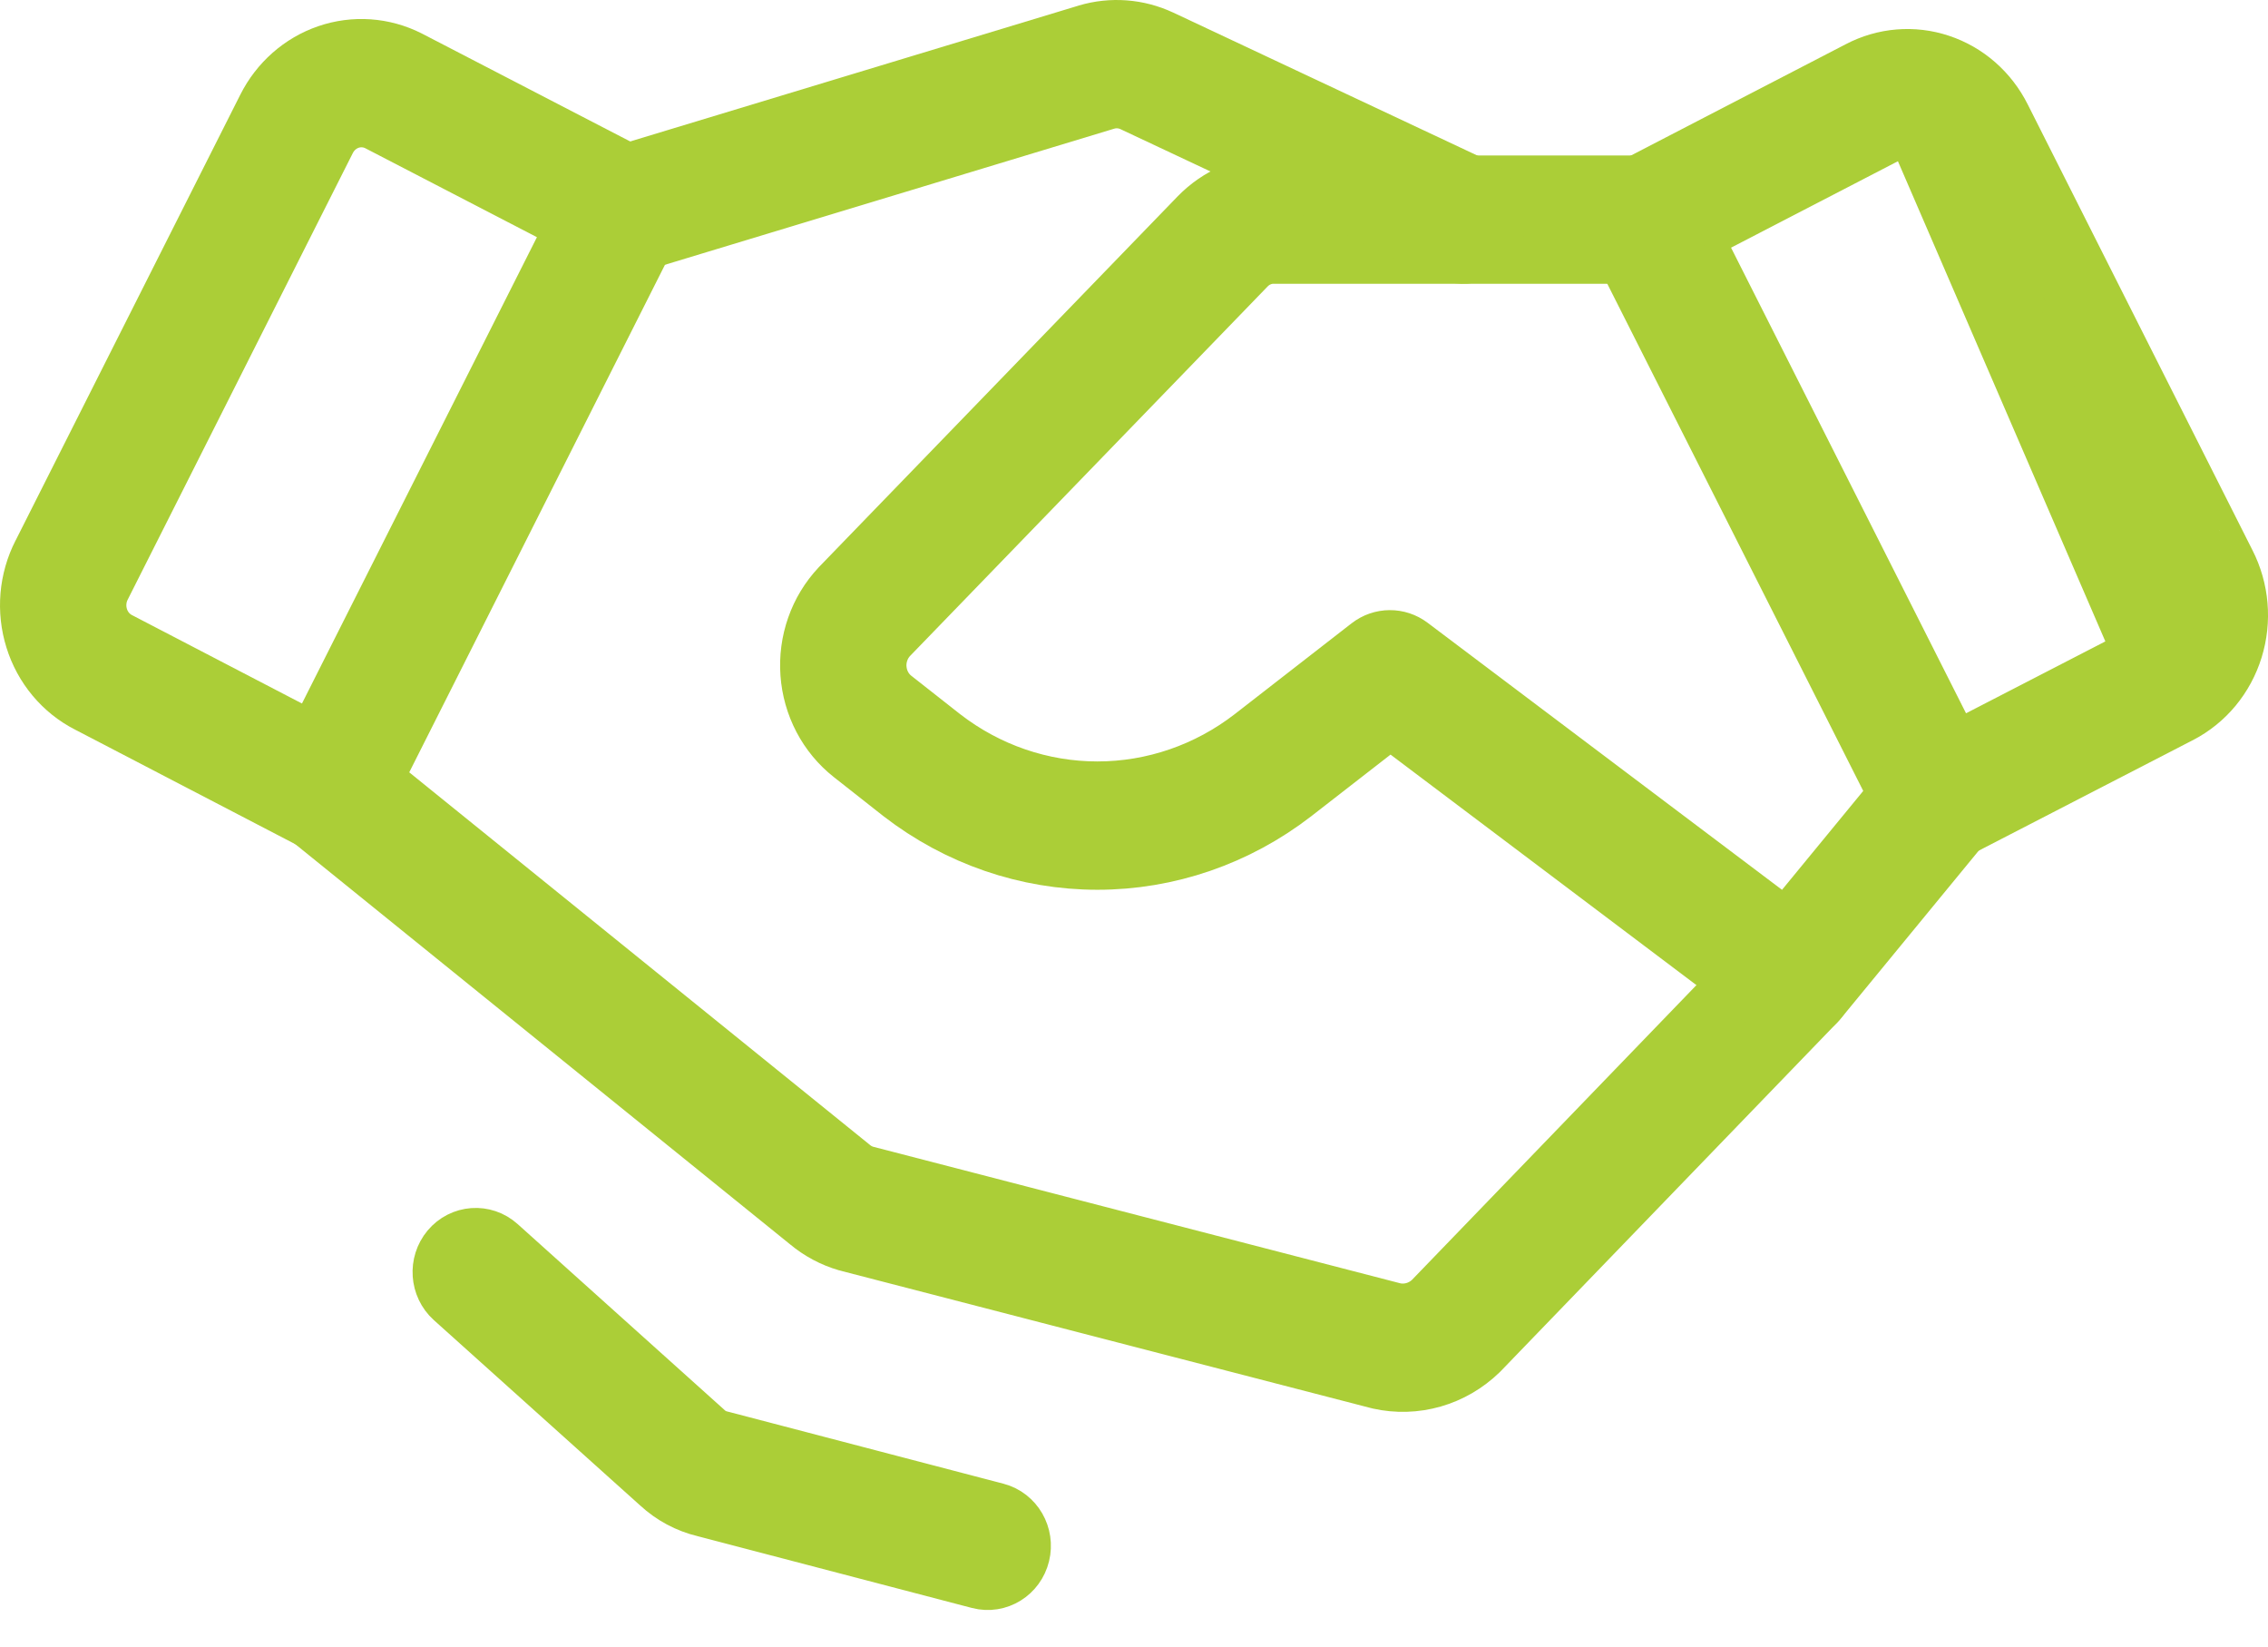 <svg width="62" height="45" viewBox="0 0 62 45" fill="none" xmlns="http://www.w3.org/2000/svg">
<path fill-rule="evenodd" clip-rule="evenodd" d="M52.521 3.361C52.208 3.257 51.867 3.285 51.574 3.44L51.569 3.443L51.569 3.443L45.983 6.336L53.307 20.845L58.842 17.99M59.167 18.665L59.491 19.338C59.816 19.17 60.106 18.936 60.343 18.651C60.579 18.365 60.759 18.033 60.87 17.674C60.981 17.316 61.022 16.938 60.99 16.563C60.958 16.189 60.854 15.825 60.685 15.492C60.684 15.492 60.684 15.491 60.684 15.49L54.538 3.302C54.538 3.302 54.538 3.302 54.538 3.302C54.209 2.646 53.644 2.152 52.965 1.927C52.288 1.701 51.551 1.763 50.916 2.097L44.67 5.332C44.496 5.422 44.364 5.581 44.304 5.773C44.244 5.966 44.261 6.175 44.351 6.354L52.349 22.198C52.532 22.561 52.963 22.706 53.317 22.523L59.49 19.338L59.167 18.665Z" fill="#ABCE37"/>
<path d="M51.574 3.44C51.867 3.285 52.208 3.257 52.521 3.361L58.842 17.99L53.307 20.845L45.983 6.336L51.569 3.443L51.569 3.443L51.574 3.44ZM59.167 18.665L59.491 19.338C59.816 19.17 60.106 18.936 60.343 18.651C60.579 18.365 60.759 18.033 60.87 17.674C60.981 17.316 61.022 16.938 60.99 16.563C60.958 16.189 60.854 15.825 60.685 15.492C60.684 15.492 60.684 15.491 60.684 15.49L54.538 3.302C54.538 3.302 54.538 3.302 54.538 3.302C54.209 2.646 53.644 2.152 52.965 1.927C52.288 1.701 51.551 1.763 50.916 2.097L44.67 5.332C44.496 5.422 44.364 5.581 44.304 5.773C44.244 5.966 44.261 6.175 44.351 6.354L52.349 22.198C52.532 22.561 52.963 22.706 53.317 22.523L59.49 19.338L59.167 18.665Z" stroke="#ABCE37" stroke-width="2" stroke-linecap="round" stroke-linejoin="round"/>
<path fill-rule="evenodd" clip-rule="evenodd" d="M10.434 3.157C10.136 3.008 9.795 2.985 9.481 3.092C9.166 3.2 8.904 3.431 8.751 3.735L2.6 15.934C2.521 16.087 2.473 16.255 2.459 16.428C2.444 16.6 2.463 16.774 2.515 16.939C2.566 17.104 2.649 17.256 2.759 17.387C2.869 17.518 3.002 17.624 3.153 17.701L3.159 17.704L8.692 20.581L16.016 6.049L10.434 3.157ZM9.025 1.662C9.7 1.431 10.435 1.482 11.074 1.805L11.08 1.808L17.328 5.044C17.503 5.134 17.635 5.294 17.695 5.486C17.755 5.678 17.738 5.887 17.648 6.066L9.65 21.936C9.466 22.3 9.034 22.445 8.68 22.26L2.509 19.051C2.185 18.886 1.897 18.656 1.66 18.373C1.423 18.09 1.243 17.76 1.132 17.403C1.02 17.046 0.979 16.67 1.01 16.296C1.042 15.923 1.145 15.561 1.314 15.23C1.315 15.229 1.315 15.229 1.316 15.228L7.461 3.04C7.461 3.04 7.461 3.04 7.461 3.04C7.789 2.387 8.35 1.893 9.025 1.662Z" fill="#ABCE37" stroke="#ABCE37" stroke-width="2" stroke-linecap="round" stroke-linejoin="round"/>
<path fill-rule="evenodd" clip-rule="evenodd" d="M8.435 21.123C8.682 20.795 9.139 20.737 9.456 20.993L23.127 32.047L23.138 32.056C23.271 32.169 23.426 32.252 23.591 32.301L38.063 36.049C38.281 36.096 38.506 36.088 38.72 36.027C38.934 35.966 39.131 35.852 39.295 35.697L48.462 26.201L52.442 21.357C52.702 21.041 53.161 21.002 53.467 21.272C53.772 21.542 53.809 22.017 53.549 22.334L49.55 27.201C49.538 27.216 49.524 27.231 49.511 27.245L40.313 36.772C40.307 36.778 40.302 36.783 40.296 36.789C39.959 37.115 39.552 37.352 39.108 37.479C38.664 37.606 38.197 37.62 37.746 37.519C37.739 37.517 37.731 37.515 37.723 37.513L23.228 33.76C23.221 33.758 23.215 33.756 23.209 33.755C22.85 33.651 22.516 33.472 22.227 33.23L8.561 22.18C8.244 21.924 8.188 21.451 8.435 21.123Z" fill="#ABCE37" stroke="#ABCE37" stroke-width="2" stroke-linecap="round" stroke-linejoin="round"/>
<path fill-rule="evenodd" clip-rule="evenodd" d="M34.821 6.755C34.657 6.754 34.494 6.787 34.342 6.852C34.191 6.916 34.053 7.011 33.937 7.131C33.937 7.131 33.937 7.13 33.937 7.131L24.144 17.248C24.017 17.384 23.92 17.546 23.858 17.723C23.795 17.902 23.769 18.092 23.783 18.282C23.797 18.472 23.849 18.657 23.937 18.824C24.024 18.991 24.145 19.137 24.291 19.252L25.638 20.311C26.898 21.285 28.428 21.81 30 21.81C31.572 21.81 33.103 21.284 34.363 20.31C34.363 20.31 34.363 20.31 34.363 20.31L37.561 17.825C37.816 17.627 38.167 17.624 38.425 17.819L49.422 26.103C49.746 26.348 49.818 26.819 49.582 27.155C49.346 27.491 48.891 27.566 48.566 27.321L38.004 19.364L35.233 21.517C33.721 22.685 31.886 23.317 30 23.317C28.113 23.317 26.278 22.685 24.766 21.517L24.761 21.513L23.412 20.451C23.102 20.207 22.845 19.897 22.659 19.543C22.473 19.188 22.362 18.796 22.333 18.394C22.304 17.991 22.358 17.587 22.491 17.208C22.624 16.828 22.834 16.483 23.106 16.194L23.113 16.186L32.911 6.063C33.163 5.804 33.461 5.598 33.79 5.458C34.118 5.319 34.47 5.247 34.824 5.249C34.825 5.249 34.825 5.249 34.826 5.249L34.823 6.002V5.249H34.824H44.995C45.397 5.249 45.722 5.586 45.722 6.002C45.722 6.418 45.397 6.755 44.995 6.755H34.823L34.821 6.755Z" fill="#ABCE37"/>
<path d="M33.937 7.131C34.053 7.011 34.191 6.916 34.342 6.852C34.494 6.787 34.657 6.754 34.821 6.755L34.823 6.755H44.995C45.397 6.755 45.722 6.418 45.722 6.002C45.722 5.586 45.397 5.249 44.995 5.249H34.824M33.937 7.131C33.937 7.13 33.937 7.131 33.937 7.131ZM33.937 7.131L24.144 17.248C24.017 17.384 23.92 17.546 23.858 17.723C23.795 17.902 23.769 18.092 23.783 18.282C23.797 18.472 23.849 18.657 23.937 18.824C24.024 18.991 24.145 19.137 24.291 19.252L25.638 20.311C26.898 21.285 28.428 21.81 30 21.81C31.572 21.81 33.103 21.284 34.363 20.31M34.363 20.31C34.363 20.31 34.363 20.31 34.363 20.31ZM34.363 20.31L37.561 17.825C37.816 17.627 38.167 17.624 38.425 17.819L49.422 26.103C49.746 26.348 49.818 26.819 49.582 27.155C49.346 27.491 48.891 27.566 48.566 27.321L38.004 19.364L35.233 21.517C33.721 22.685 31.886 23.317 30 23.317C28.113 23.317 26.278 22.685 24.766 21.517L24.761 21.513L23.412 20.451C23.102 20.207 22.845 19.897 22.659 19.543C22.473 19.188 22.362 18.796 22.333 18.394C22.304 17.991 22.358 17.587 22.491 17.208C22.624 16.828 22.834 16.483 23.106 16.194L23.113 16.186L32.911 6.063C33.163 5.804 33.461 5.598 33.79 5.458C34.118 5.319 34.47 5.247 34.824 5.249M34.824 5.249C34.825 5.249 34.825 5.249 34.826 5.249L34.823 6.002V5.249H34.824Z" stroke="#ABCE37" stroke-width="2" stroke-linecap="round" stroke-linejoin="round"/>
<path fill-rule="evenodd" clip-rule="evenodd" d="M30.179 2.557C30.179 2.557 30.178 2.557 30.178 2.557L17.36 6.439C16.975 6.556 16.571 6.327 16.458 5.928C16.345 5.529 16.567 5.11 16.952 4.994L29.773 1.111L29.777 1.109C30.398 0.925 31.062 0.975 31.651 1.251L31.652 1.251L40.3 5.315C40.665 5.487 40.827 5.934 40.661 6.312C40.495 6.691 40.064 6.859 39.699 6.687L31.052 2.623C31.052 2.623 31.052 2.623 31.052 2.623C30.777 2.495 30.468 2.471 30.179 2.557Z" fill="#ABCE37" stroke="#ABCE37" stroke-width="2" stroke-linecap="round" stroke-linejoin="round"/>
<path fill-rule="evenodd" clip-rule="evenodd" d="M12.456 34.272C12.719 33.958 13.178 33.924 13.482 34.197L19.13 39.271L19.138 39.278C19.28 39.41 19.453 39.502 19.639 39.545C19.645 39.547 19.651 39.548 19.657 39.55L27.179 41.517C27.569 41.619 27.805 42.029 27.706 42.432C27.608 42.835 27.213 43.079 26.823 42.978L19.309 41.012C18.887 40.912 18.497 40.703 18.174 40.405L12.529 35.335C12.226 35.062 12.193 34.587 12.456 34.272Z" fill="#ABCE37" stroke="#ABCE37" stroke-width="2" stroke-linecap="round" stroke-linejoin="round"/>
</svg>
